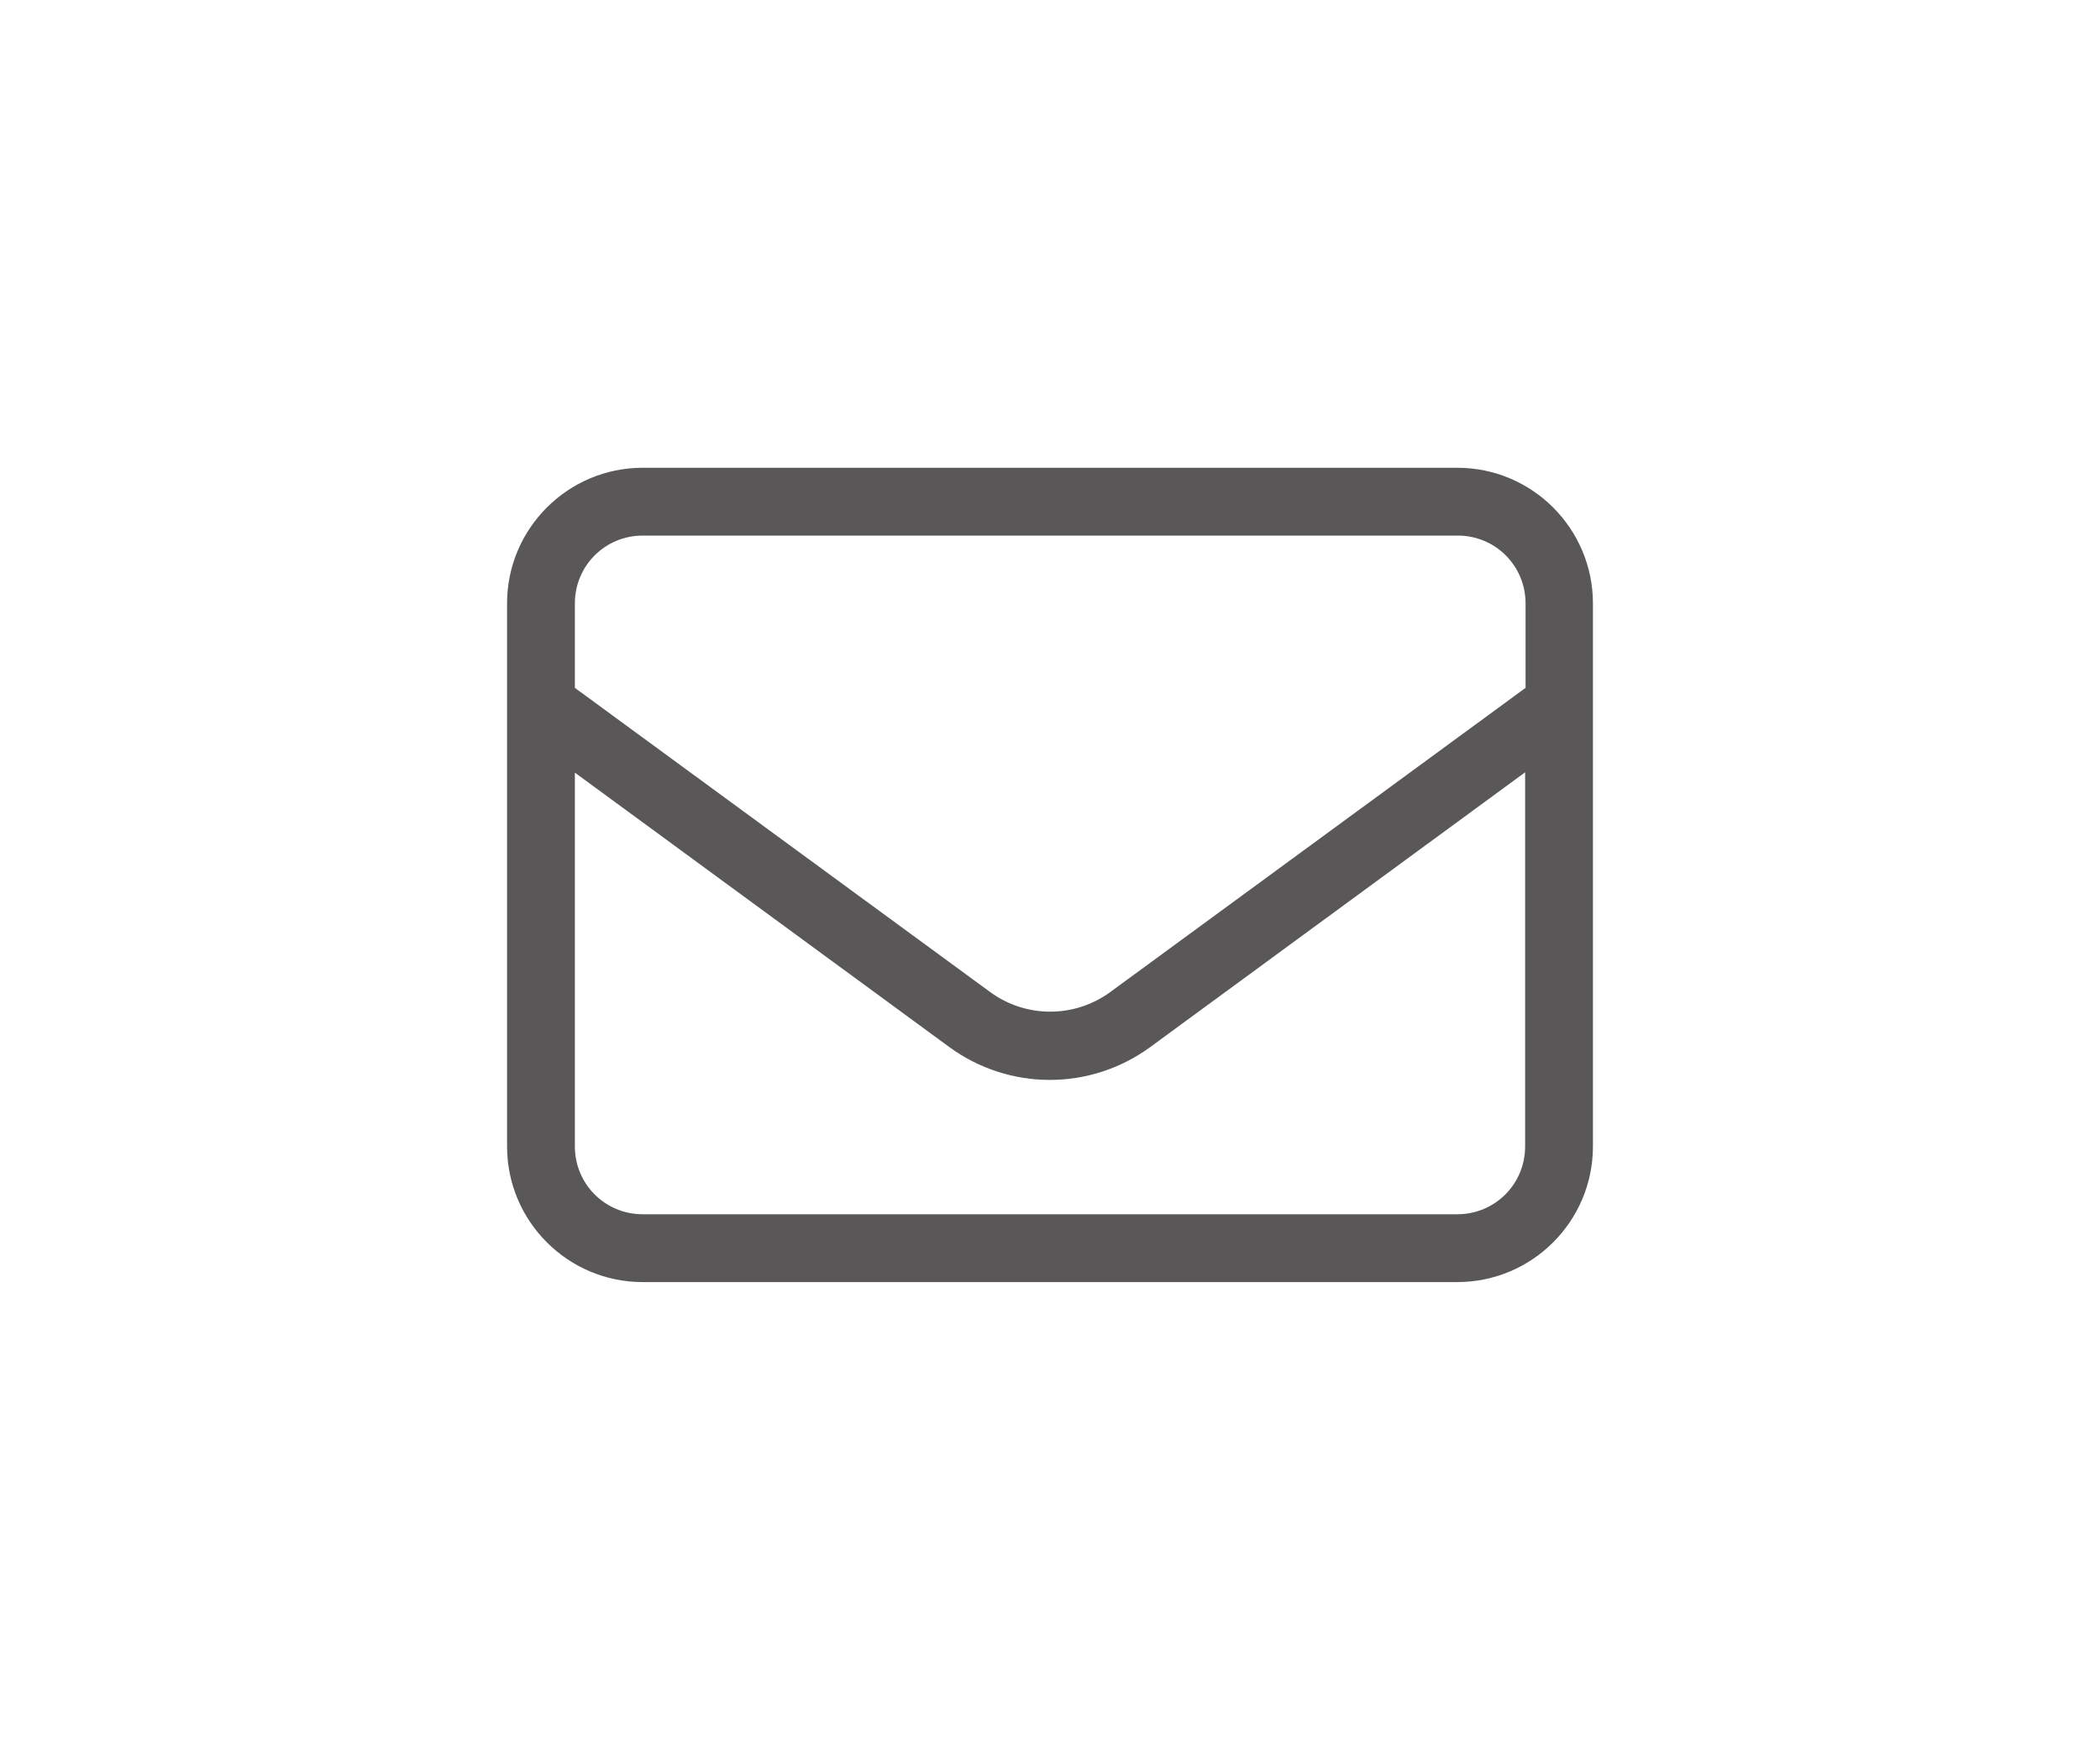 <?xml version="1.0" encoding="UTF-8"?><svg id="Layer_1" xmlns="http://www.w3.org/2000/svg" viewBox="0 0 48 40"><defs><style>.cls-1{opacity:.75;}.cls-2{fill:#231f20;stroke-width:0px;}</style></defs><g class="cls-1"><path class="cls-2" d="m14.69,12.24c-.86,0-1.55.69-1.55,1.55v1.93l9.49,6.95c.82.6,1.93.6,2.75,0l9.49-6.95v-1.93c0-.86-.69-1.55-1.55-1.55H14.69Zm-1.55,5.41v8.55c0,.86.69,1.55,1.55,1.55h18.62c.86,0,1.55-.69,1.55-1.55v-8.55l-8.57,6.28c-1.37,1-3.22,1-4.59,0l-8.57-6.28Zm-1.55-3.86c0-1.71,1.39-3.1,3.1-3.1h18.62c1.71,0,3.1,1.39,3.1,3.1v12.41c0,1.71-1.39,3.1-3.1,3.1H14.69c-1.71,0-3.1-1.39-3.1-3.1v-12.41Z"/></g></svg>